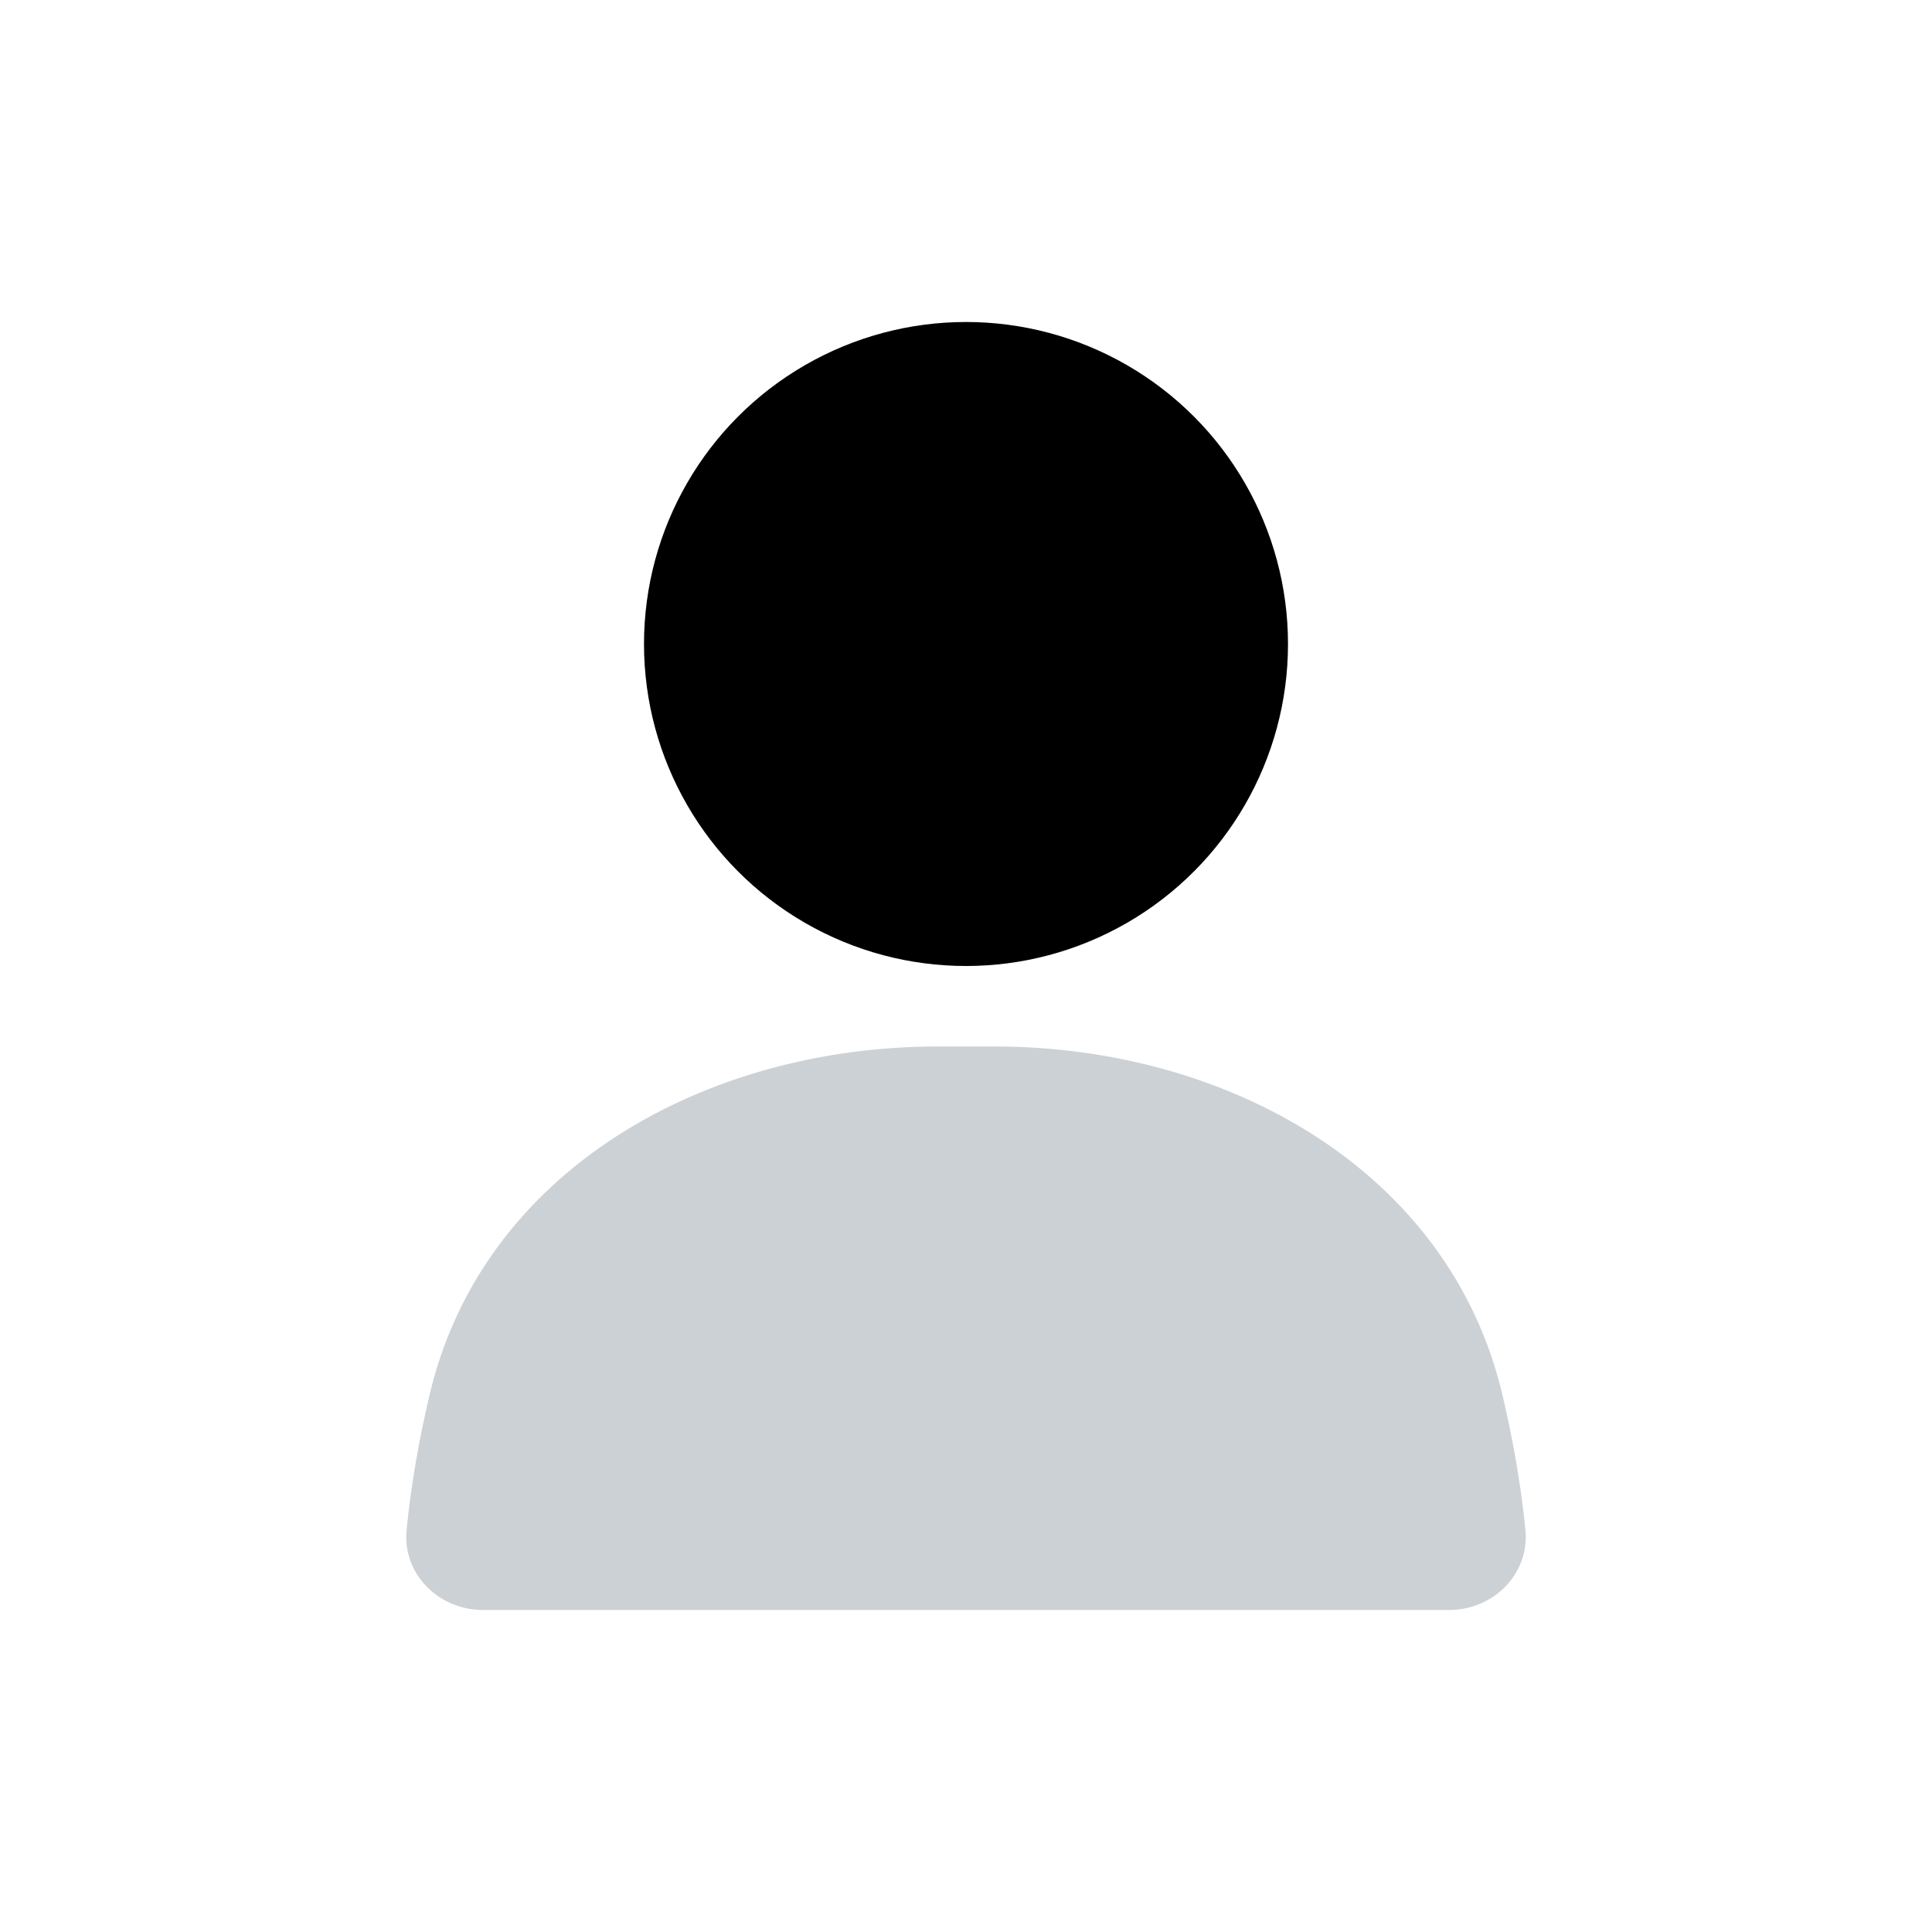 <?xml version="1.0" encoding="utf-8"?><!-- Uploaded to: SVG Repo, www.svgrepo.com, Generator: SVG Repo Mixer Tools -->
<svg width="800px" height="800px" viewBox="0 0 24 24" fill="none" xmlns="http://www.w3.org/2000/svg">
<circle cx="12" cy="8" r="4" fill="currentColor"/>
<path d="M5.338 17.321C5.999 14.527 8.772 13 11.643 13H12.357C15.228 13 18.001 14.527 18.662 17.321C18.79 17.861 18.892 18.427 18.949 19.002C19.004 19.551 18.552 20 18 20H6C5.448 20 4.996 19.551 5.051 19.002C5.108 18.427 5.21 17.861 5.338 17.321Z" fill="#2A4157" fill-opacity="0.24"/>
</svg>